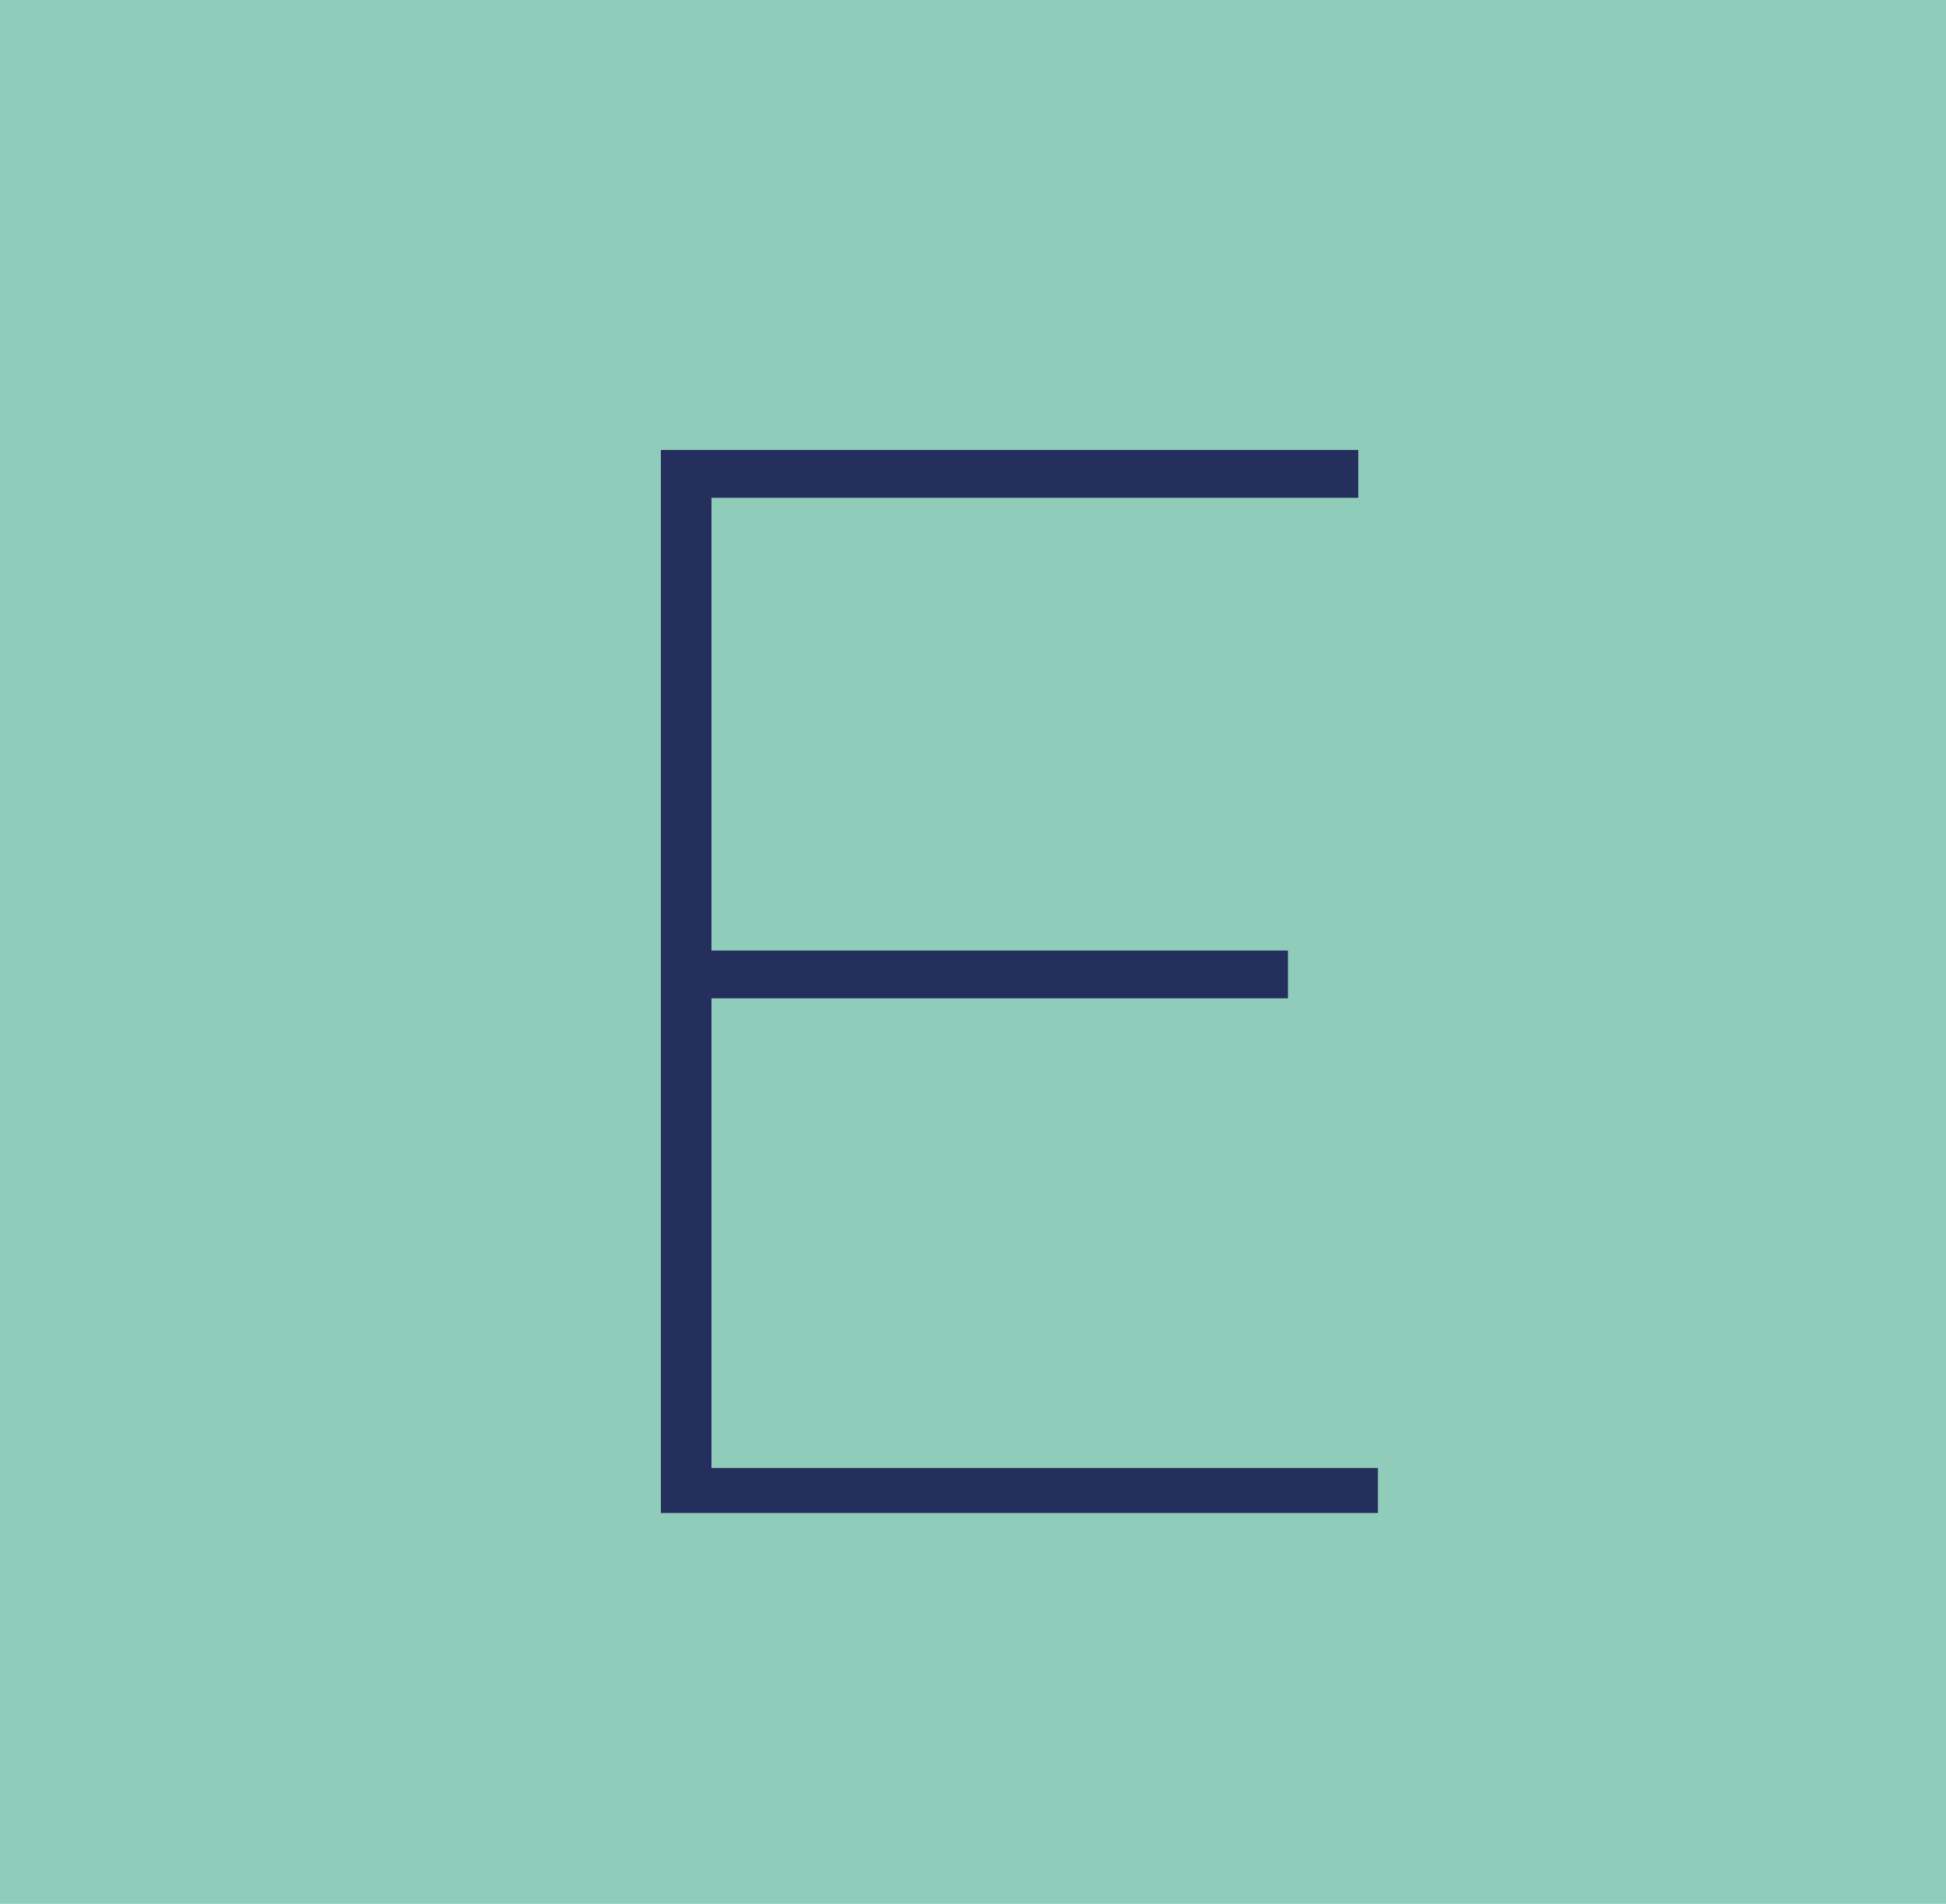 <?xml version="1.0" encoding="utf-8"?>
<!-- Generator: Adobe Illustrator 22.1.0, SVG Export Plug-In . SVG Version: 6.00 Build 0)  -->
<svg version="1.1" id="Layer_1" xmlns="http://www.w3.org/2000/svg" xmlns:xlink="http://www.w3.org/1999/xlink" x="0px" y="0px"
	 viewBox="0 0 69.2 67.7" style="enable-background:new 0 0 69.2 67.7;" xml:space="preserve">
<style type="text/css">
	.st0{fill:#90CCBA;}
	.st1{fill:#242F5E;}
	.st2{fill:#FBD672;}
	.st3{fill:#8CC4E6;}
</style>
<rect x="-0.8" y="-1.6" class="st0" width="70.9" height="70.9"/>
<g>
	<path class="st1" d="M49,52.1v1.7H23.5V16h24.8v1.7h-23v16.1h20.5v1.7H25.3v16.7H49z"/>
</g>
<rect x="282.6" y="-1.6" class="st2" width="70.9" height="70.9"/>
<g>
	<path class="st1" d="M333.2,16v37.8h-1.5l-26.8-34.5v34.5H303V16h1.5l26.8,34.5V16H333.2z"/>
</g>
<rect x="211.8" y="-1.6" class="st3" width="70.9" height="70.9"/>
<g>
	<path class="st1" d="M258.5,42.7h-22.6l-5.1,11.1h-2L246.3,16h1.8l17.5,37.8h-2L258.5,42.7z M257.8,41.2l-10.6-23.1l-10.6,23.1
		H257.8z"/>
</g>
</svg>
